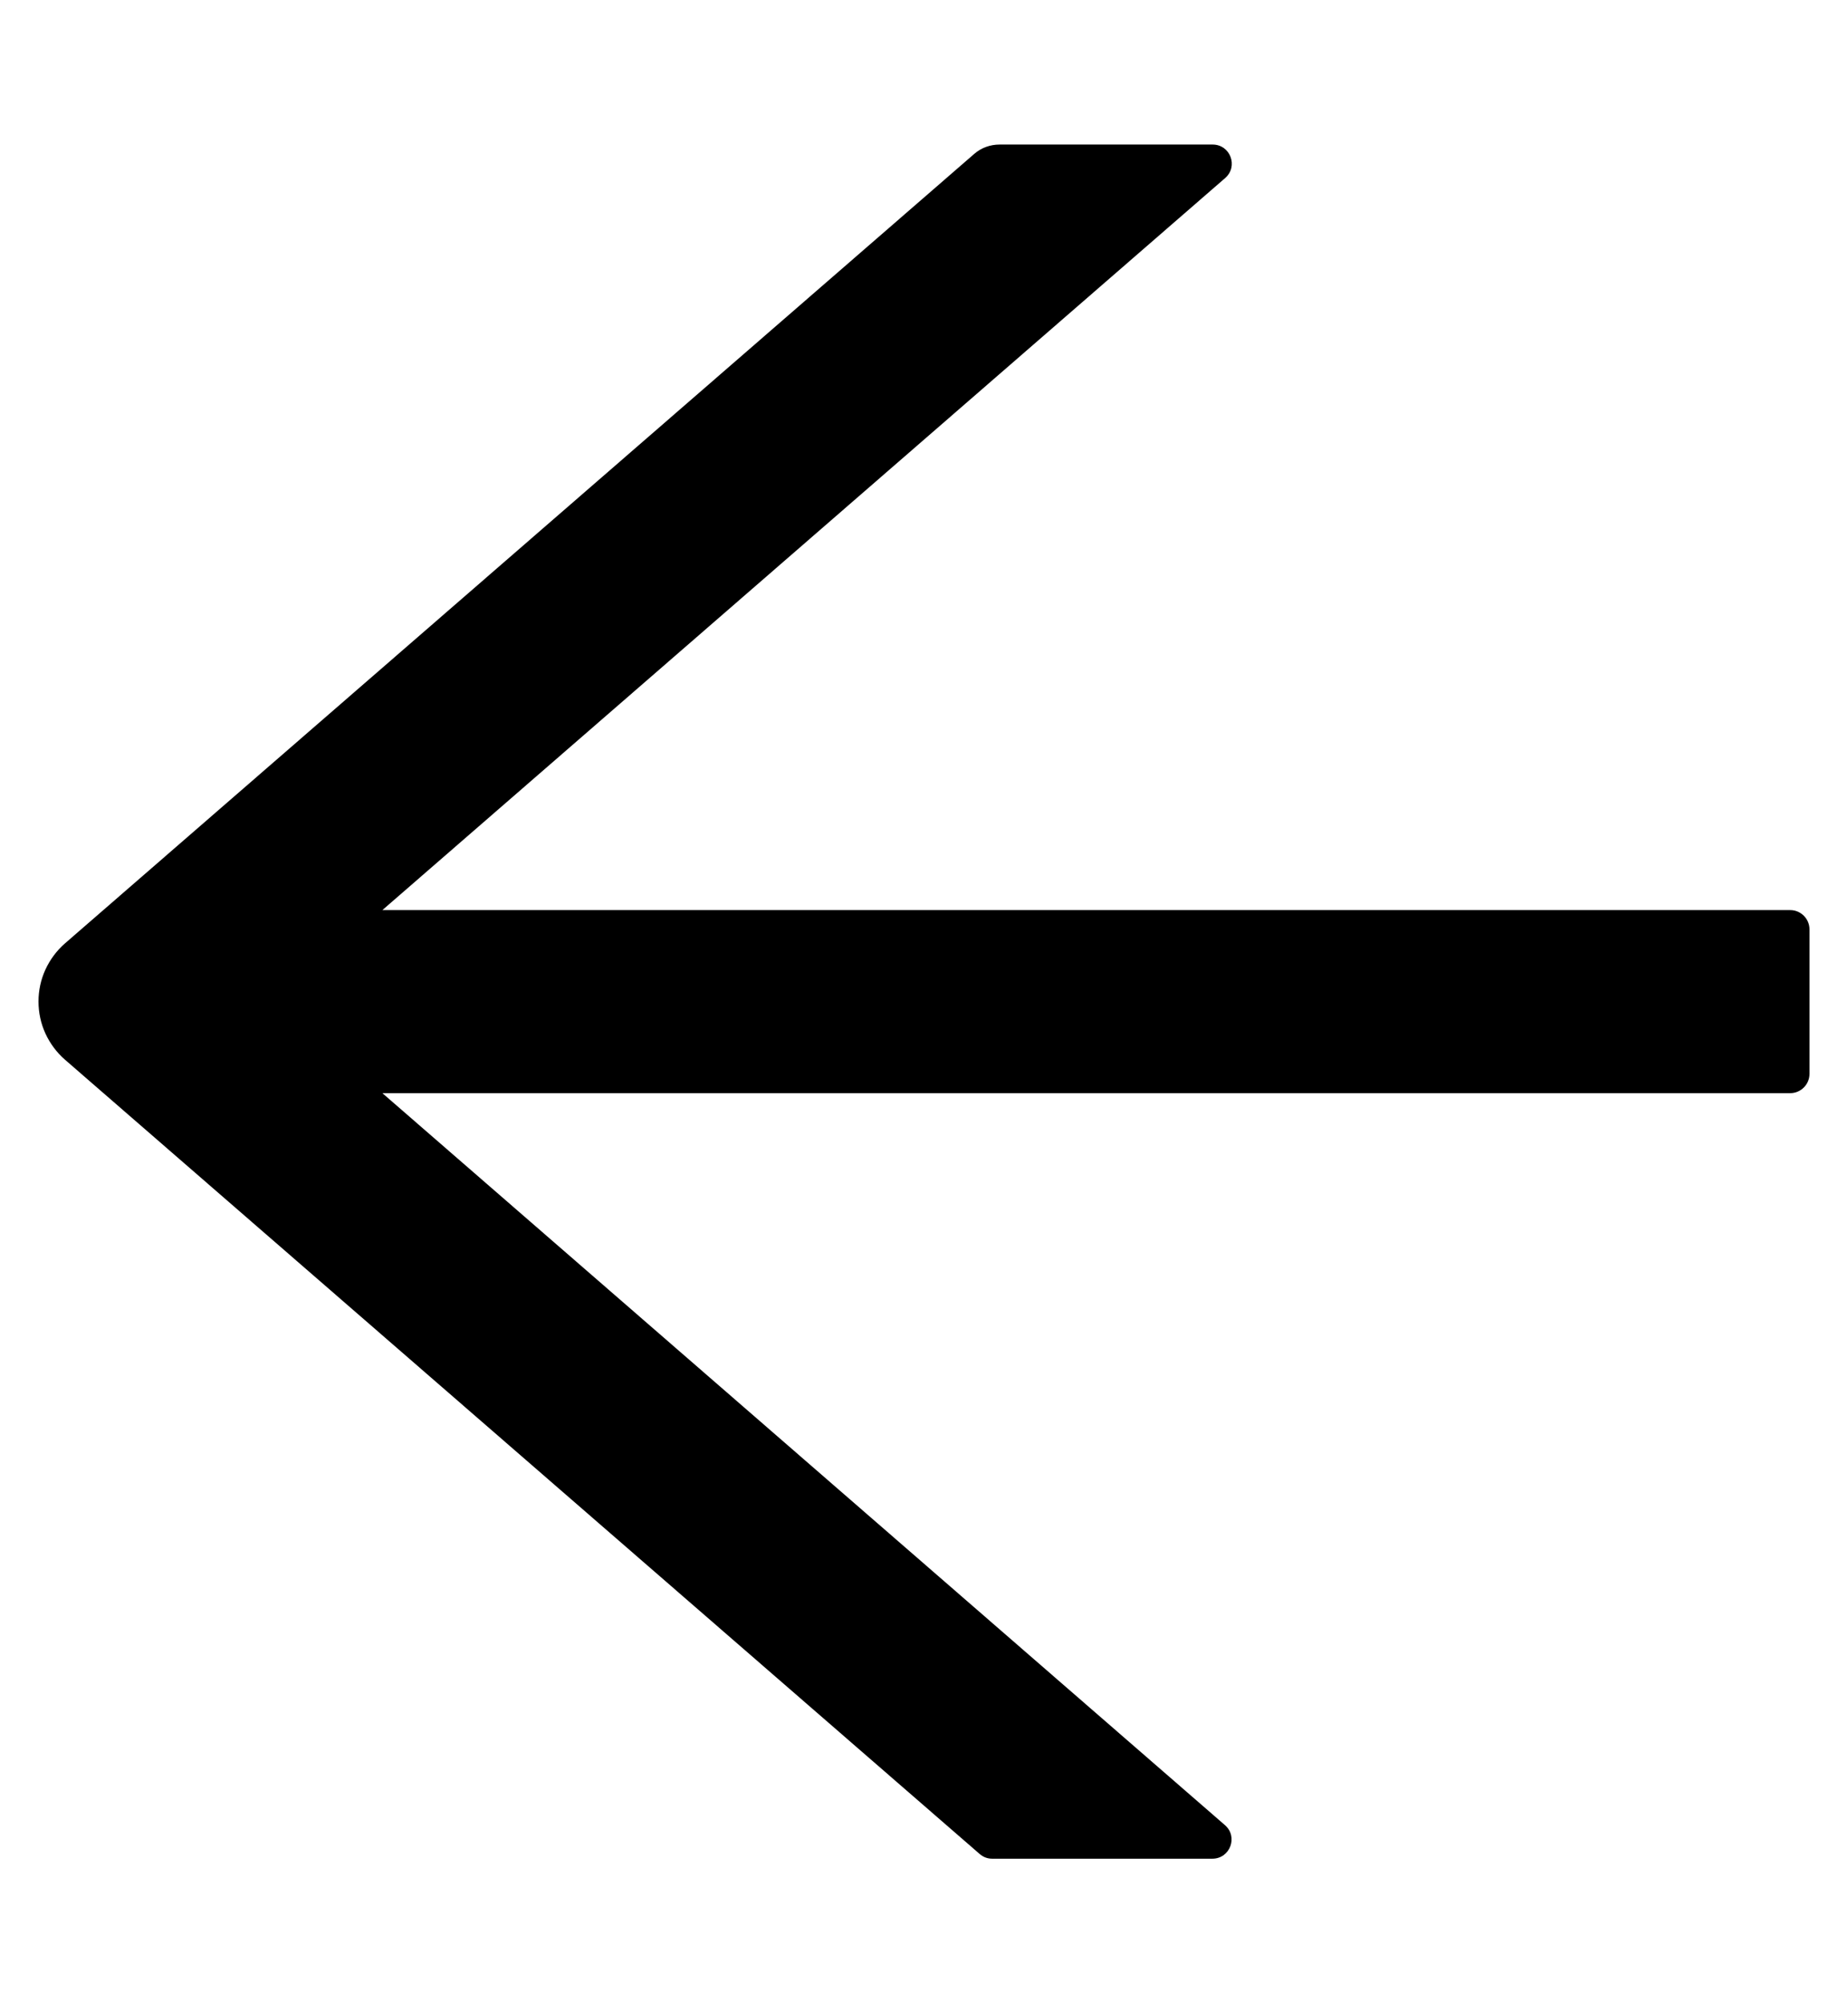 <svg width="12" height="13" viewBox="0 0 12 13" fill="none" xmlns="http://www.w3.org/2000/svg">
<path d="M11.625 5.906H2.483L7.955 1.156C8.043 1.08 7.989 0.938 7.874 0.938H6.491C6.43 0.938 6.372 0.959 6.327 0.998L0.422 6.122C0.368 6.169 0.325 6.227 0.295 6.292C0.265 6.357 0.25 6.428 0.25 6.499C0.25 6.571 0.265 6.642 0.295 6.707C0.325 6.772 0.368 6.83 0.422 6.877L6.361 12.031C6.385 12.052 6.413 12.062 6.443 12.062H7.872C7.988 12.062 8.041 11.919 7.954 11.844L2.483 7.094H11.625C11.694 7.094 11.75 7.037 11.75 6.969V6.031C11.75 5.963 11.694 5.906 11.625 5.906Z" fill="black"/>
</svg>
